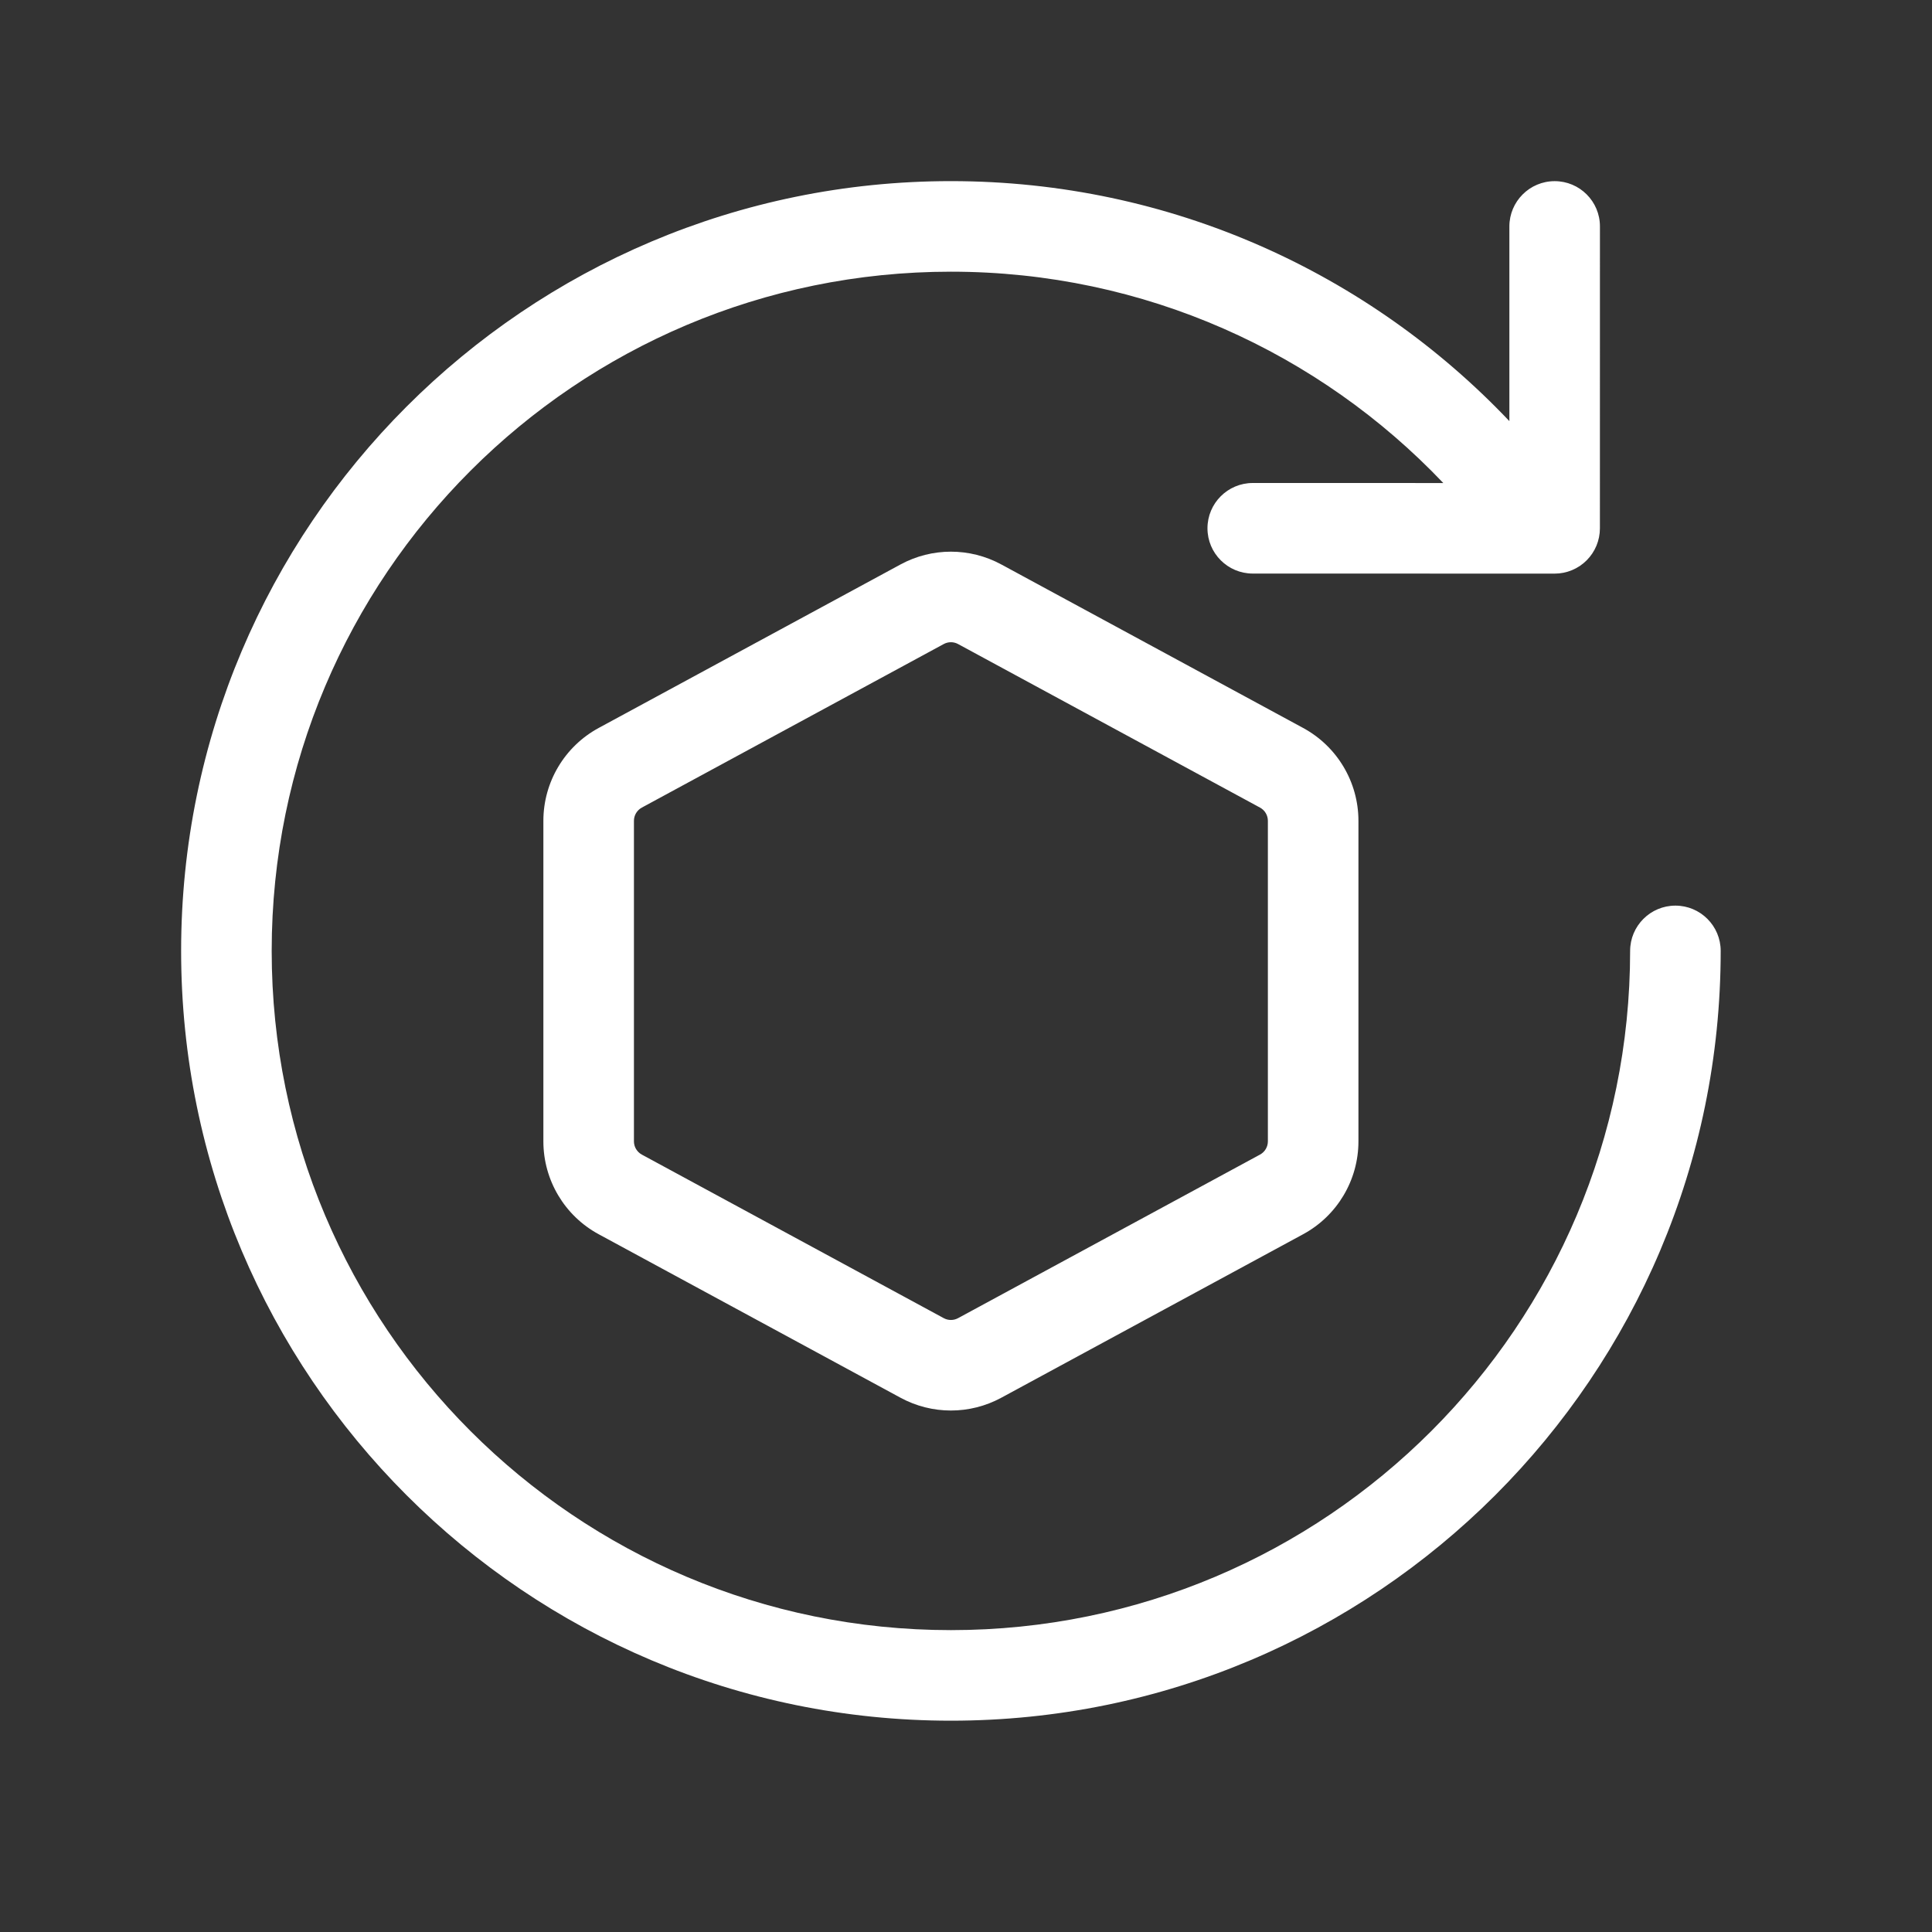 <svg width="64" height="64" viewBox="0 0 64 64" fill="none" xmlns="http://www.w3.org/2000/svg">
<rect x="0" y="0" width="64" height="64" fill="#333333" stroke="none"/>
<path d="M9 31.5C9 19.074 19.074 9 31.5 9C37.919 9 43.71 11.687 47.811 16.001L41.499 16C40.671 16 39.999 16.672 39.999 17.5C39.999 18.328 40.671 19 41.499 19L51.499 19.002C51.897 19.002 52.279 18.844 52.56 18.562C52.841 18.281 52.999 17.9 52.999 17.502L53 7.501C53.001 6.673 52.329 6.001 51.501 6.001C50.672 6.001 50.001 6.673 50 7.501L50 13.95C45.355 9.055 38.784 6 31.5 6C17.417 6 6 17.417 6 31.5C6 45.583 17.417 57 31.5 57C45.583 57 57 45.583 57 31.5C57 30.672 56.328 30 55.5 30C54.672 30 54 30.672 54 31.5C54 43.926 43.926 54 31.5 54C19.074 54 9 43.926 9 31.5Z" fill="white"/>
<path fill-rule="evenodd" clip-rule="evenodd" d="M19.833 24.114L29.833 18.697C30.873 18.134 32.127 18.134 33.167 18.697L43.167 24.114C44.296 24.726 45 25.907 45 27.191V37.809C45 39.093 44.296 40.275 43.167 40.886L33.167 46.303C32.127 46.866 30.873 46.866 29.833 46.303L19.833 40.886C18.704 40.275 18 39.093 18 37.809V27.191C18 25.907 18.704 24.726 19.833 24.114ZM41.738 26.752L31.738 21.335C31.59 21.254 31.41 21.254 31.262 21.335L21.262 26.752C21.101 26.839 21 27.008 21 27.191V37.809C21 37.992 21.101 38.161 21.262 38.248L31.262 43.665C31.41 43.746 31.59 43.746 31.738 43.665L41.738 38.248C41.9 38.161 42 37.992 42 37.809V27.191C42 27.008 41.9 26.839 41.738 26.752Z" fill="white"/>
</svg>
